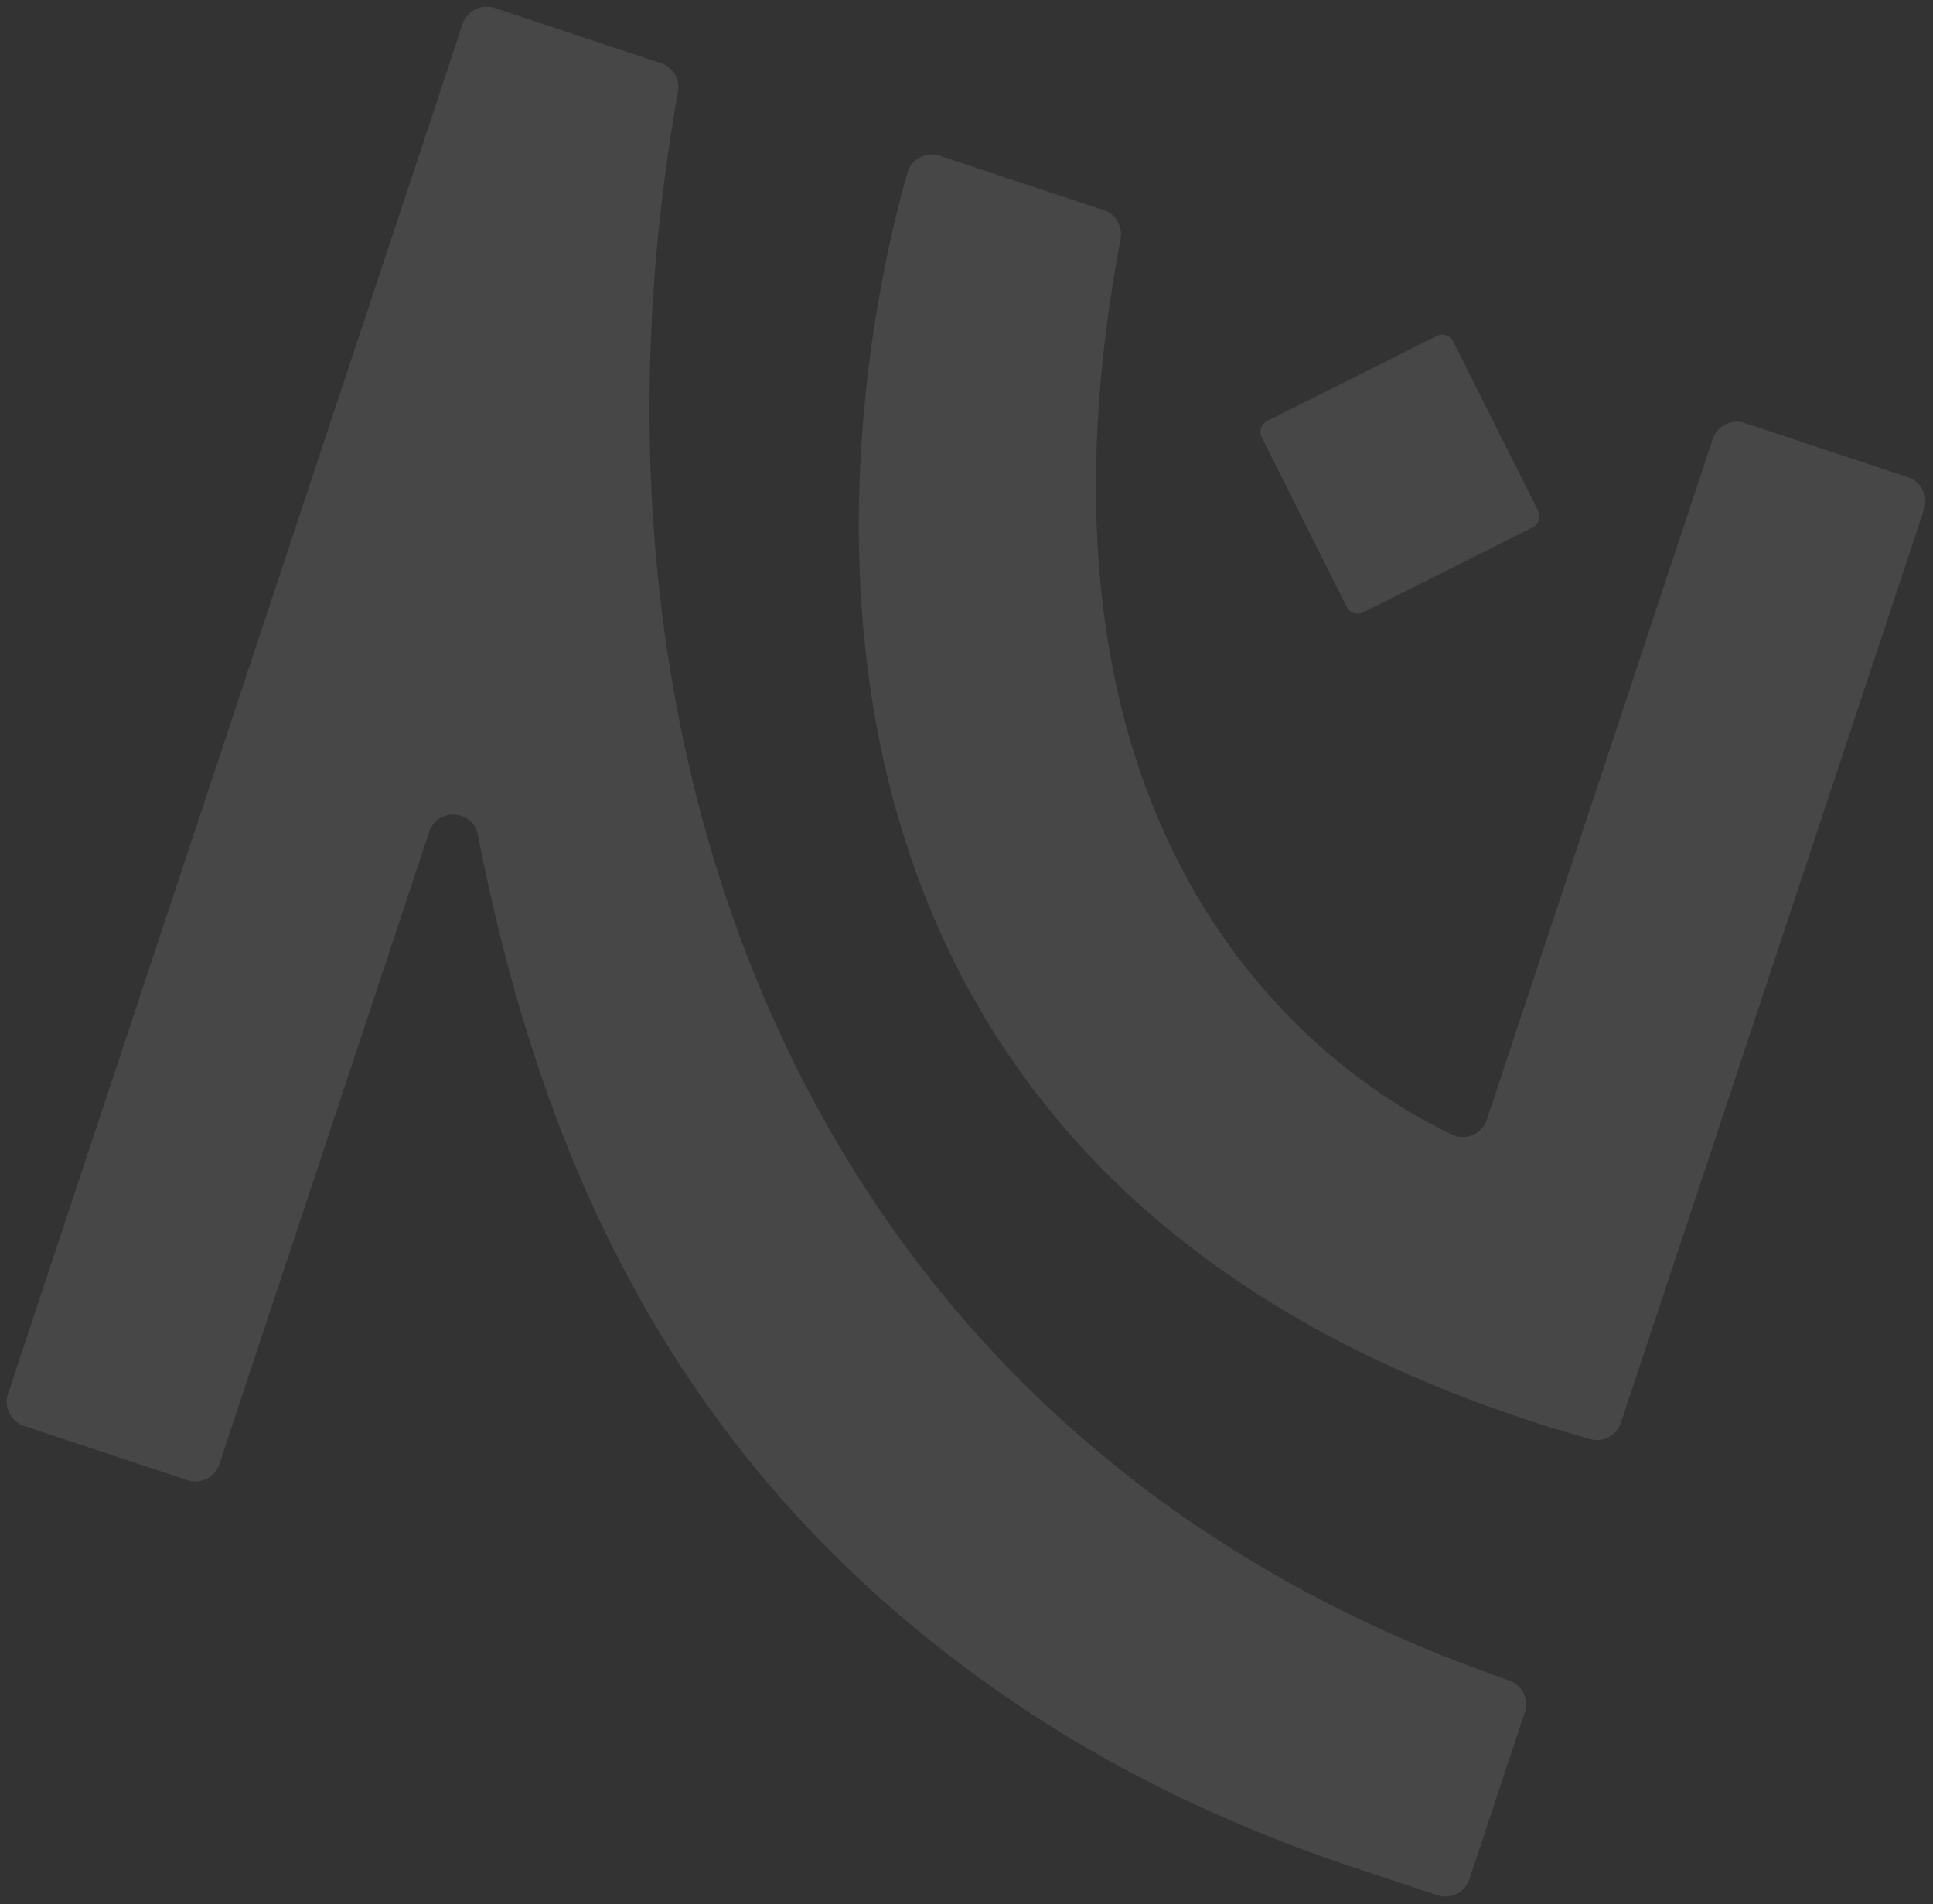 <svg width="1249" height="1230" viewBox="0 0 1249 1230" fill="none" xmlns="http://www.w3.org/2000/svg">
<rect x="0" y="0" width="1249" height="1230" fill="#333333" stroke="none"/>
<g opacity="0.1">
<path d="M392.176 798.33C353.574 719.252 326.968 632.75 308.849 539.492C305.63 522.981 282.629 521.424 277.328 537.396L141.752 945.845C138.902 954.431 129.663 959.065 121.077 956.215L15.535 921.182C6.949 918.332 2.315 909.093 5.165 900.508L298.917 15.522C301.767 6.936 311.005 2.302 319.591 5.152L427.196 40.87C434.92 43.433 439.515 51.285 438.063 59.294C361.678 488.681 520.076 928.776 974.949 1085.51C983.46 1088.46 988.093 1097.57 985.268 1106.08L949.452 1213.99C946.602 1222.57 937.363 1227.21 928.777 1224.36L875.575 1206.7C795.002 1179.95 717.915 1143.21 648.134 1094.86C530.189 1013.18 448.463 913.664 392.176 798.33Z" fill="white"/>
<path d="M1047.38 919.078L1243.25 328.975C1246.1 320.389 1241.47 311.151 1232.88 308.301L1127.34 273.268C1118.76 270.418 1109.52 275.052 1106.67 283.638L960.736 723.281C957.625 732.529 947.15 737.127 938.325 732.991C873.426 702.542 646.701 564.849 724.023 154.463C725.549 146.353 720.954 138.376 713.156 135.788L607.2 100.618C598.352 97.681 588.889 102.615 586.339 111.55C557.185 212.926 429.868 760.893 1027.49 929.709C1035.87 932.072 1044.64 927.326 1047.38 919.078Z" fill="white"/>
<path d="M928.327 217L818.79 271.941C814.89 273.898 813.314 278.645 815.27 282.546L870.212 392.082C872.168 395.983 876.916 397.559 880.816 395.602L990.353 340.661C994.253 338.704 995.829 333.957 993.873 330.056L938.931 220.52C936.975 216.619 932.227 215.043 928.327 217Z" fill="white"/>
</g>
</svg>
